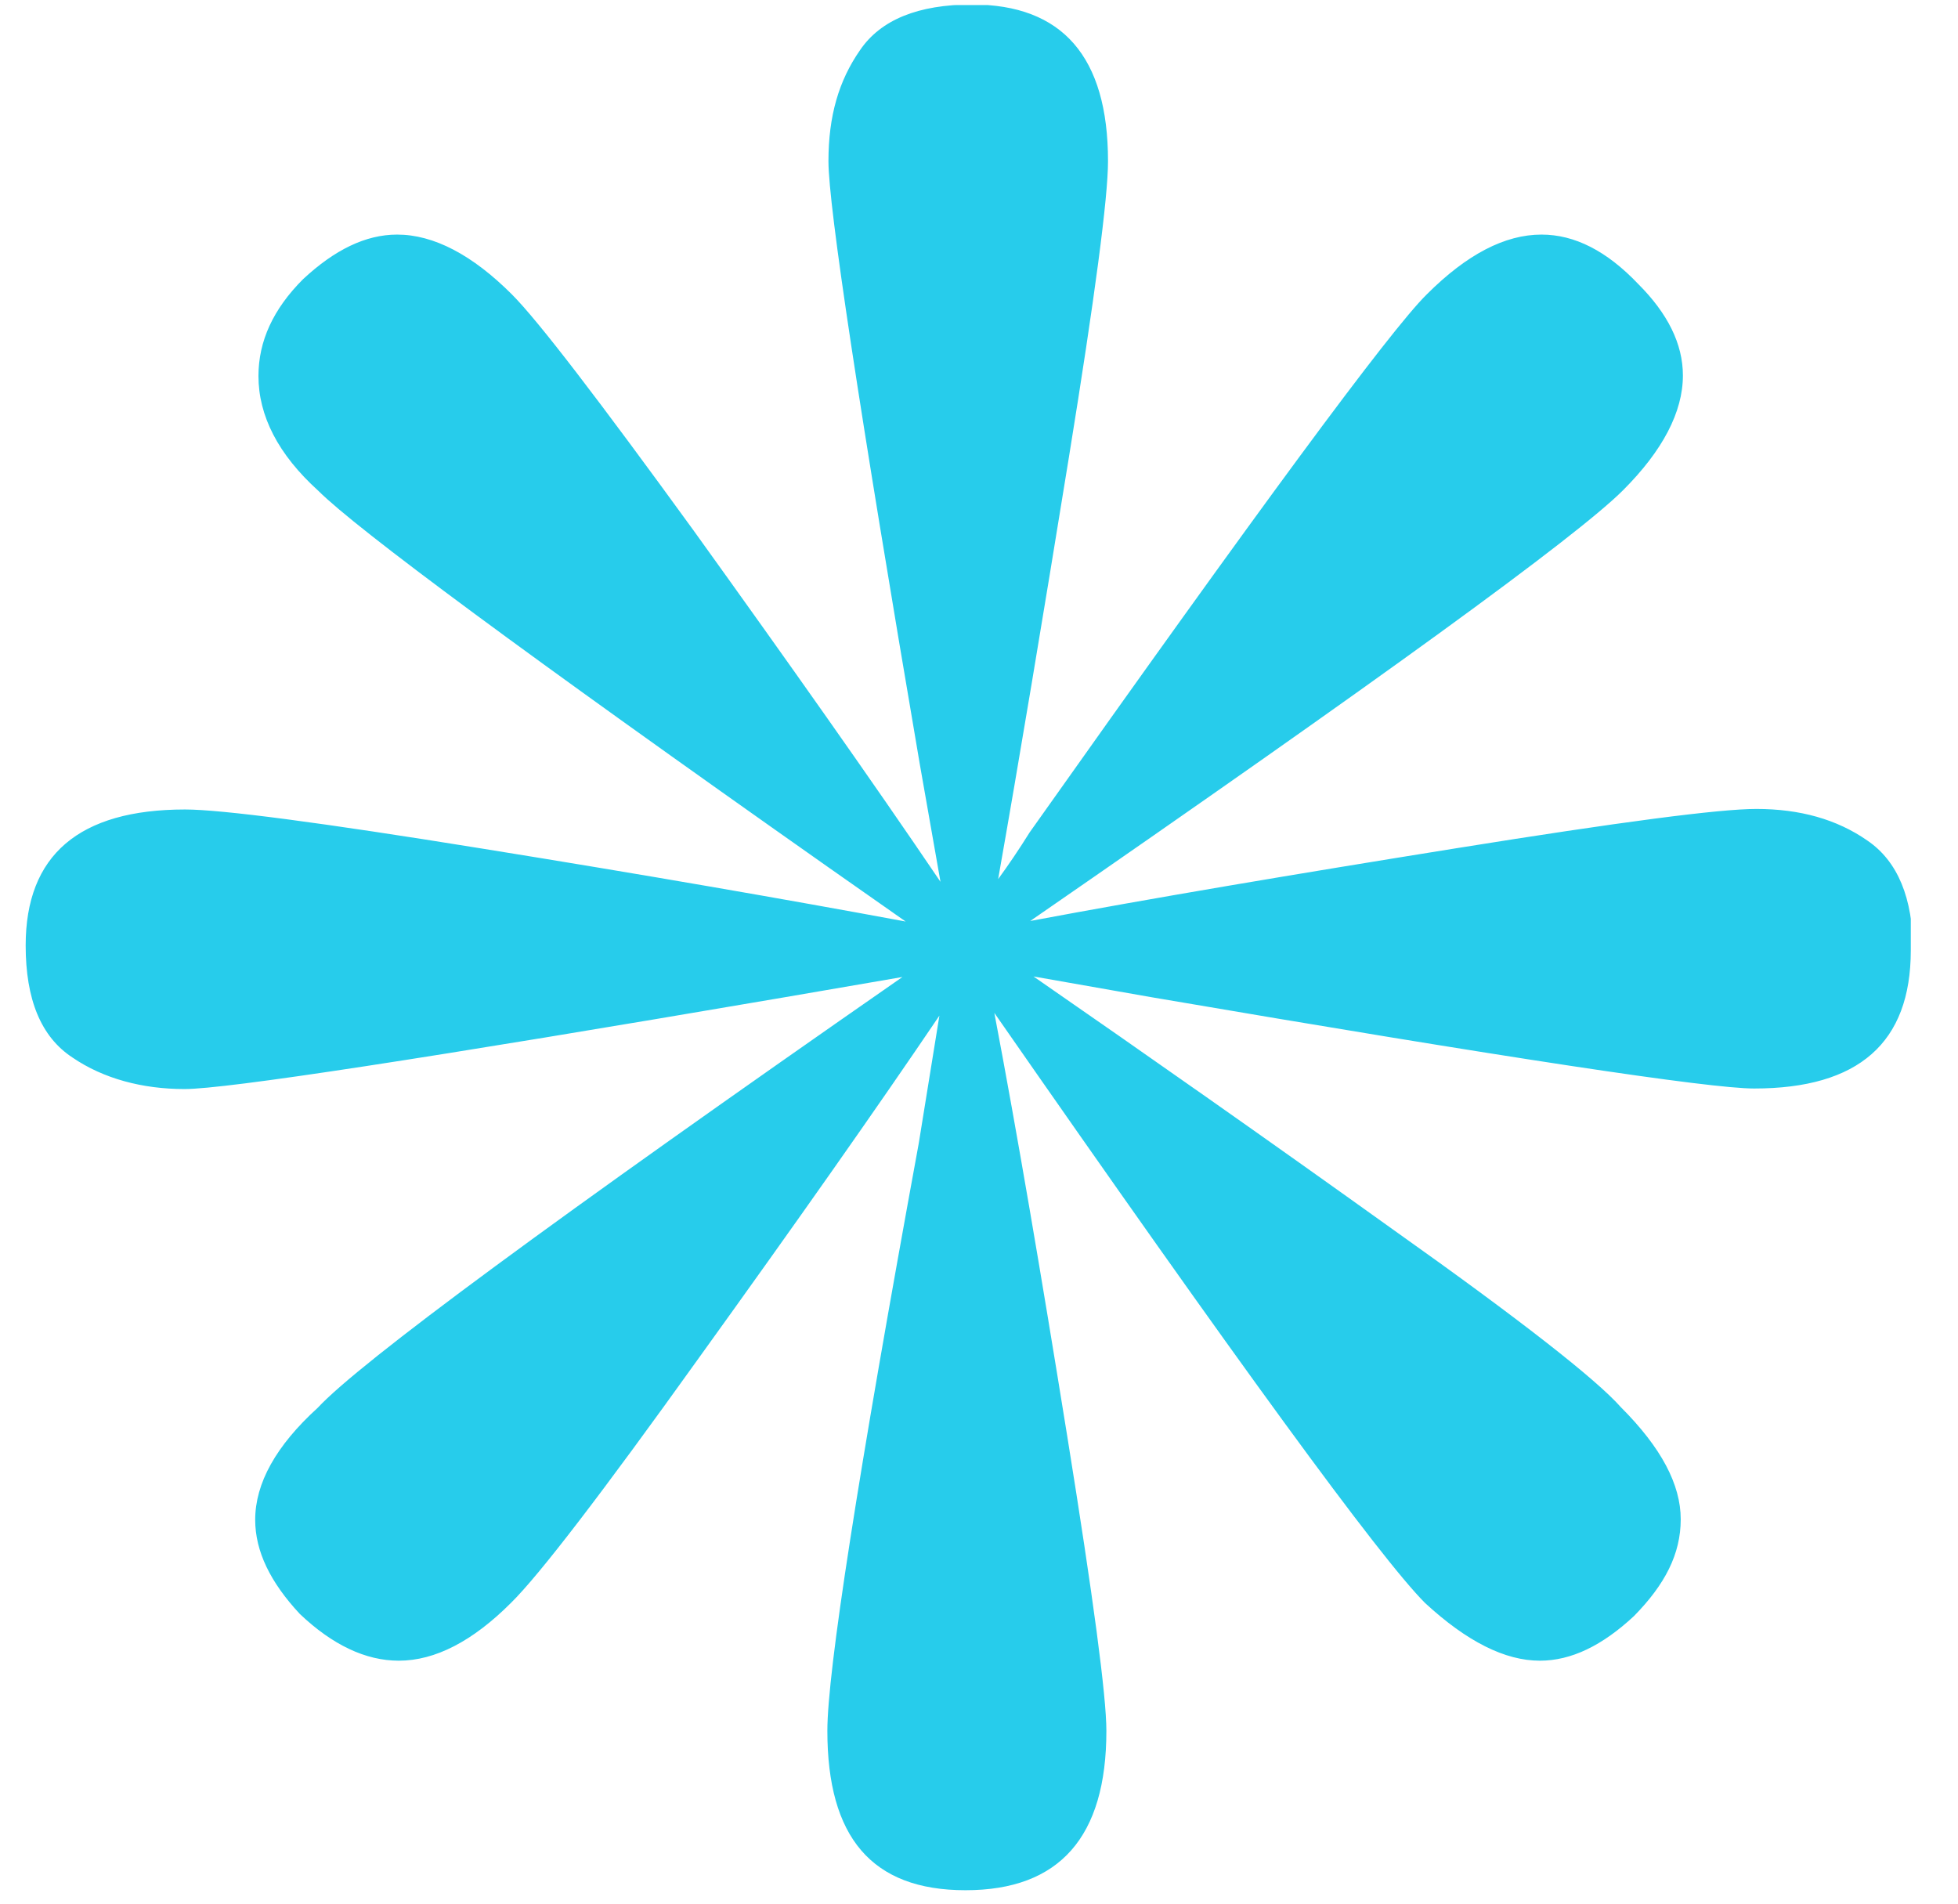 <?xml version="1.0" encoding="UTF-8"?> <svg xmlns="http://www.w3.org/2000/svg" width="36" height="35" viewBox="0 0 36 35" fill="none"><g clip-path="url(#clip0_26_110)"><path d="M35.132 17.473C35.132 19.173 34.172 20.013 32.252 20.013C31.422 20.013 27.722 19.453 21.162 18.333L19.002 17.953C21.082 19.393 23.292 20.943 25.622 22.613C27.962 24.273 29.352 25.363 29.802 25.873C30.542 26.613 30.902 27.293 30.902 27.933C30.902 28.573 30.612 29.133 30.042 29.713C29.462 30.253 28.892 30.533 28.312 30.533C27.672 30.533 26.972 30.183 26.202 29.473C25.372 28.643 22.732 25.023 18.282 18.623C18.702 20.833 19.142 23.423 19.622 26.403C20.102 29.383 20.342 31.183 20.342 31.823C20.342 33.773 19.482 34.753 17.752 34.753C16.022 34.753 15.212 33.773 15.212 31.823C15.212 30.733 15.772 27.133 16.892 21.023L17.272 18.673C16.122 20.373 14.652 22.463 12.852 24.963C11.062 27.463 9.912 28.963 9.392 29.473C8.692 30.173 8.002 30.533 7.332 30.533C6.722 30.533 6.112 30.243 5.512 29.673C4.972 29.093 4.692 28.523 4.692 27.943C4.692 27.273 5.072 26.583 5.842 25.883C6.612 25.053 10.192 22.413 16.592 17.963L14.382 18.343C7.822 19.463 4.162 20.023 3.392 20.023C2.622 20.023 1.902 19.833 1.332 19.443C0.752 19.063 0.472 18.373 0.472 17.383C0.472 15.723 1.452 14.883 3.402 14.883C4.072 14.883 5.902 15.123 8.872 15.603C11.852 16.083 14.442 16.533 16.652 16.943L15.212 15.933C9.672 12.033 6.552 9.723 5.852 9.023C5.112 8.353 4.752 7.643 4.752 6.913C4.752 6.273 5.022 5.683 5.572 5.133C6.152 4.593 6.722 4.313 7.302 4.313C7.972 4.313 8.682 4.683 9.412 5.413C9.892 5.893 11.002 7.343 12.752 9.753C14.492 12.173 16.012 14.323 17.292 16.213L16.912 14.053C15.792 7.493 15.232 3.793 15.232 2.963C15.232 2.133 15.422 1.483 15.812 0.923C16.192 0.363 16.882 0.083 17.872 0.083C19.532 0.083 20.372 1.043 20.372 2.963C20.372 3.633 20.132 5.453 19.652 8.413C19.172 11.373 18.742 13.953 18.352 16.163C18.542 15.903 18.732 15.623 18.932 15.303C23.122 9.383 25.552 6.083 26.232 5.413C26.972 4.673 27.672 4.313 28.342 4.313C28.952 4.313 29.542 4.613 30.122 5.223C30.662 5.763 30.942 6.323 30.942 6.903C30.942 7.573 30.572 8.283 29.842 9.013C28.982 9.873 25.342 12.513 18.942 16.933C21.182 16.513 23.802 16.073 26.792 15.593C29.782 15.113 31.612 14.873 32.292 14.873C33.092 14.873 33.772 15.063 34.332 15.453C34.892 15.833 35.172 16.513 35.172 17.473H35.132Z" fill="#27CCEB"></path></g><defs><clipPath id="clip0_26_110"><rect width="34.66" height="34.66" fill="white" transform="translate(0.472 0.093)"></rect></clipPath></defs></svg> 